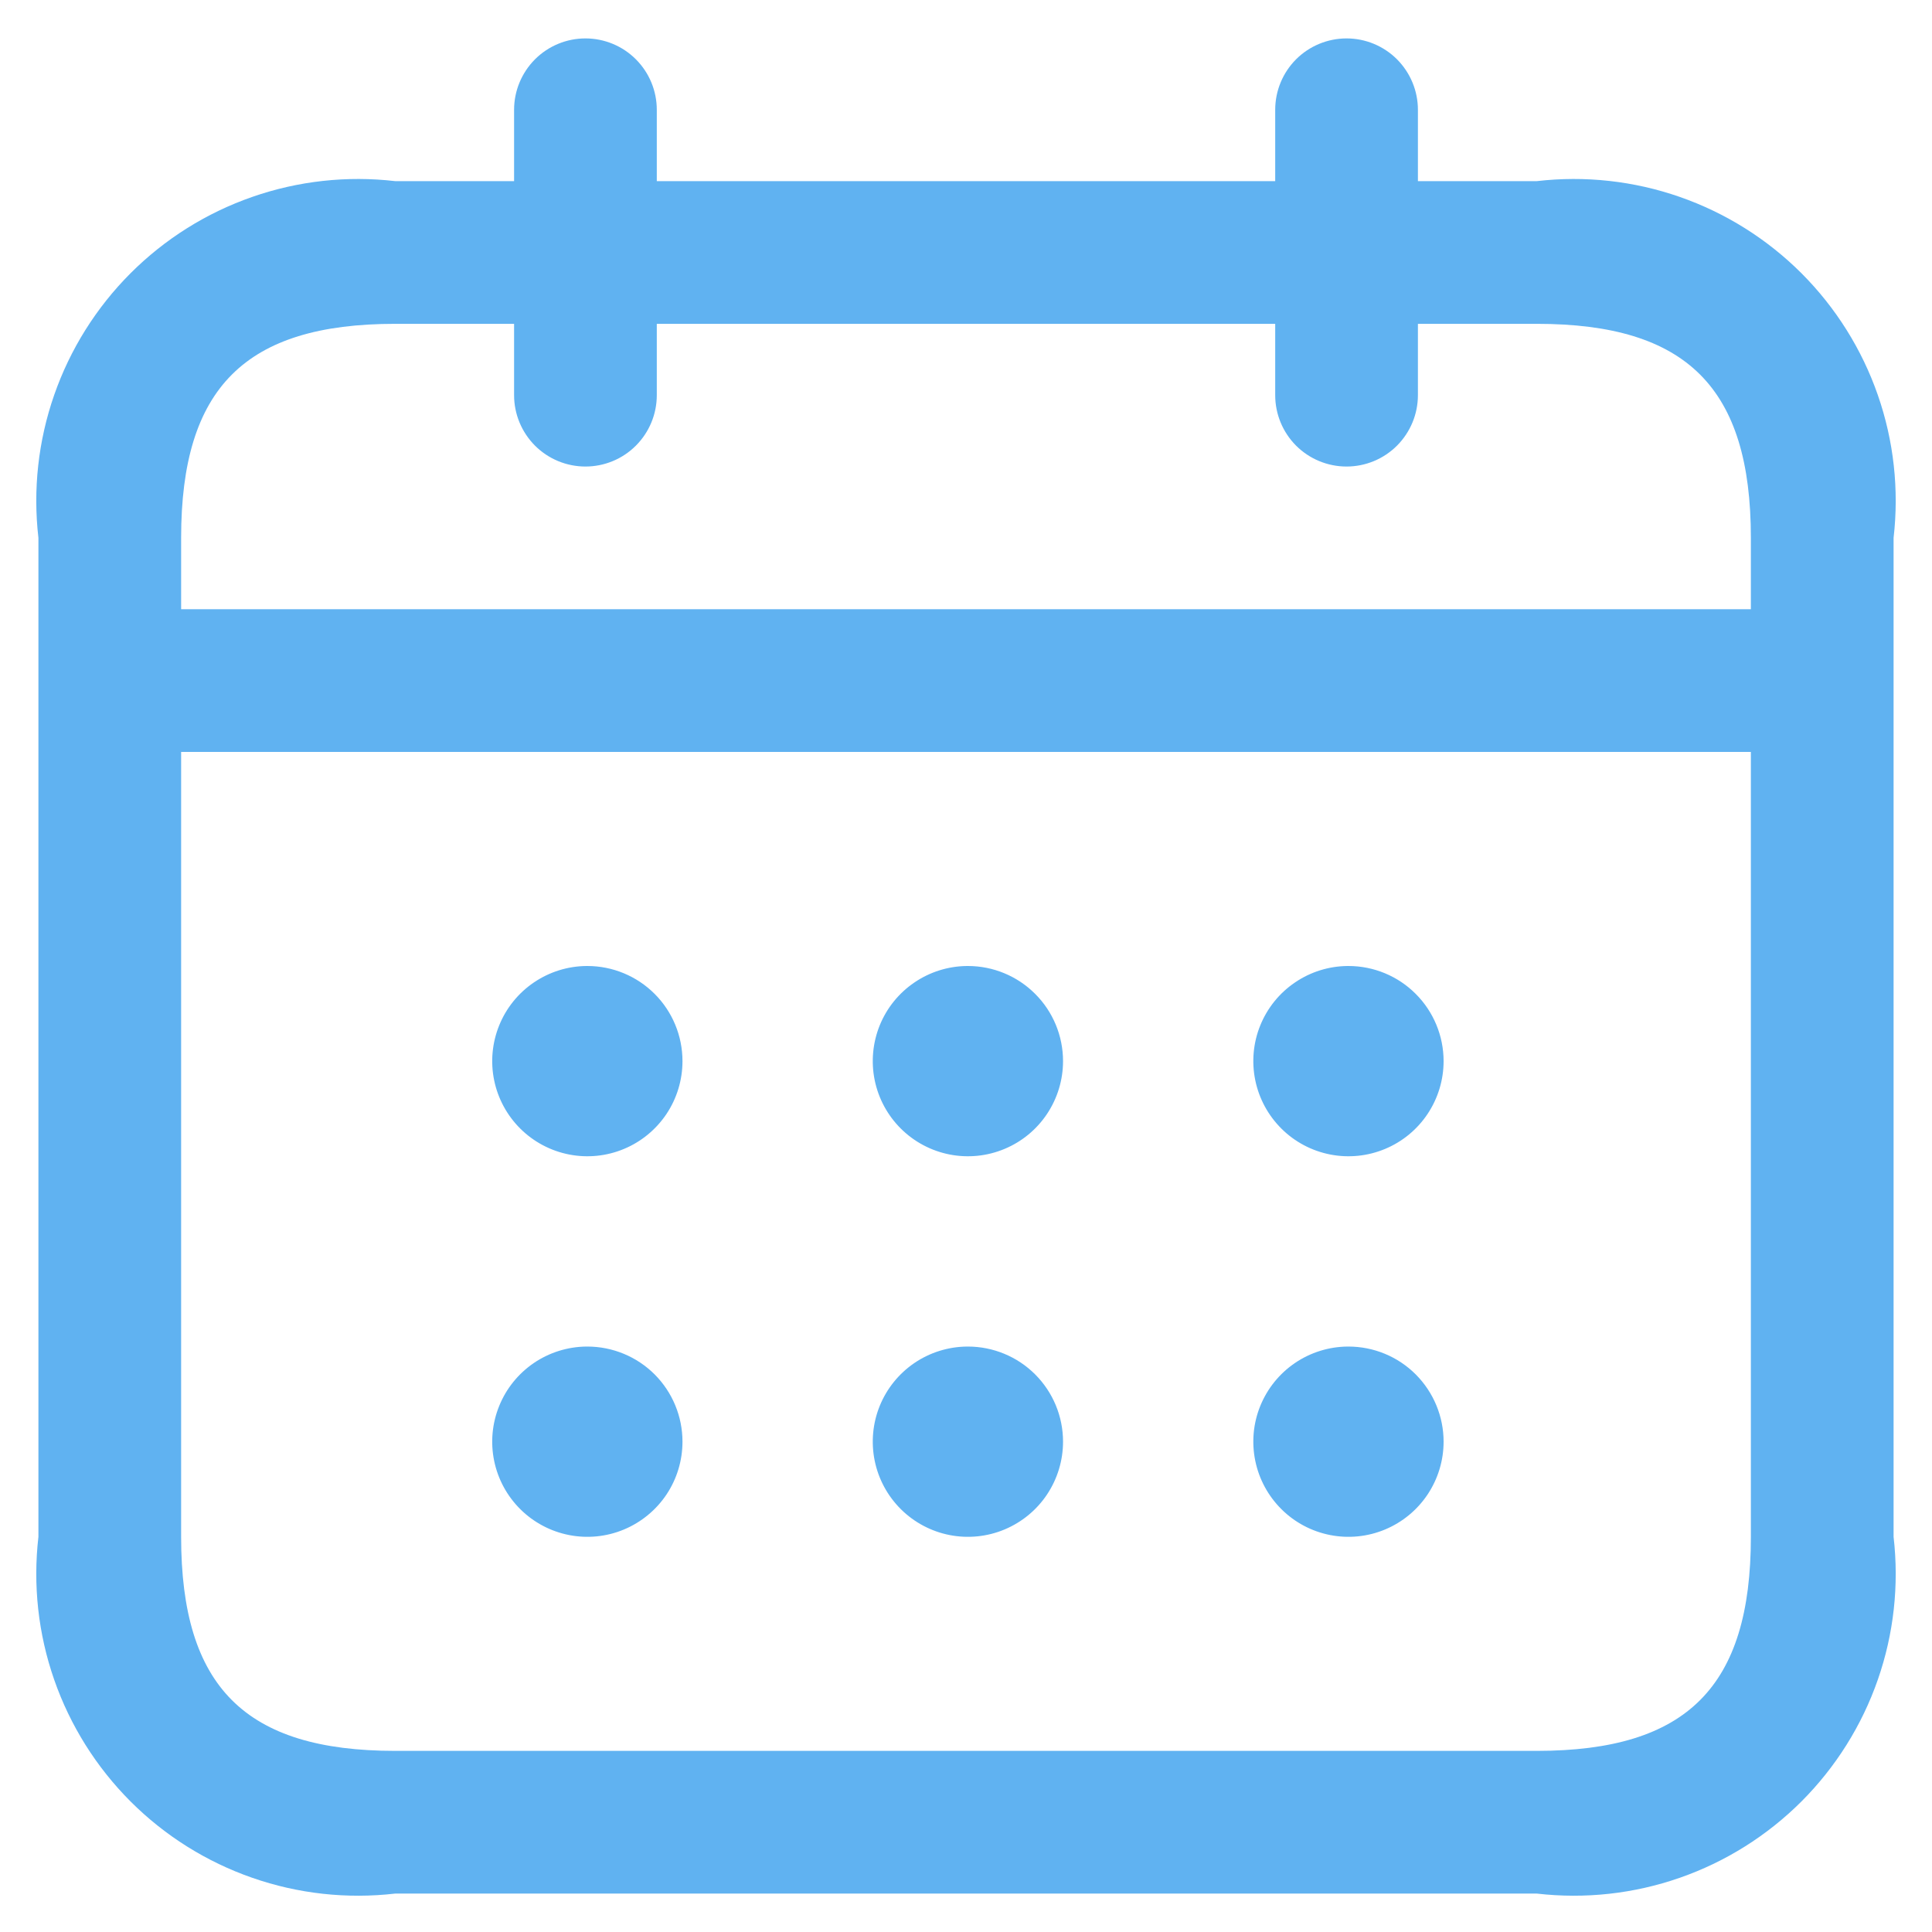 <svg width="44" height="44" viewBox="0 0 44 44" fill="none" xmlns="http://www.w3.org/2000/svg">
<path d="M35 4.125H32.292V2.5C32.292 2.069 32.12 1.656 31.816 1.351C31.511 1.046 31.098 0.875 30.667 0.875C30.236 0.875 29.822 1.046 29.517 1.351C29.213 1.656 29.042 2.069 29.042 2.5V4.125H14.958V2.5C14.958 2.069 14.787 1.656 14.482 1.351C14.178 1.046 13.764 0.875 13.333 0.875C12.902 0.875 12.489 1.046 12.184 1.351C11.88 1.656 11.708 2.069 11.708 2.5V4.125H9C7.902 3.998 6.79 4.12 5.746 4.484C4.702 4.847 3.754 5.442 2.973 6.223C2.192 7.005 1.597 7.953 1.234 8.996C0.87 10.04 0.748 11.152 0.875 12.25V35C0.748 36.098 0.87 37.21 1.234 38.254C1.597 39.297 2.192 40.245 2.973 41.027C3.754 41.808 4.702 42.403 5.746 42.766C6.79 43.13 7.902 43.252 9 43.125H35C36.098 43.252 37.21 43.13 38.254 42.766C39.297 42.403 40.245 41.808 41.027 41.027C41.808 40.245 42.403 39.297 42.766 38.254C43.13 37.21 43.252 36.098 43.125 35V12.25C43.252 11.152 43.13 10.04 42.766 8.996C42.403 7.953 41.808 7.005 41.027 6.223C40.245 5.442 39.297 4.847 38.254 4.484C37.21 4.12 36.098 3.998 35 4.125ZM9 7.375H11.708V9C11.708 9.431 11.88 9.844 12.184 10.149C12.489 10.454 12.902 10.625 13.333 10.625C13.764 10.625 14.178 10.454 14.482 10.149C14.787 9.844 14.958 9.431 14.958 9V7.375H29.042V9C29.042 9.431 29.213 9.844 29.517 10.149C29.822 10.454 30.236 10.625 30.667 10.625C31.098 10.625 31.511 10.454 31.816 10.149C32.12 9.844 32.292 9.431 32.292 9V7.375H35C38.417 7.375 39.875 8.833 39.875 12.25V13.875H4.125V12.25C4.125 8.833 5.583 7.375 9 7.375ZM35 39.875H9C5.583 39.875 4.125 38.417 4.125 35V17.125H39.875V35C39.875 38.417 38.417 39.875 35 39.875ZM15.543 24.167C15.543 24.594 15.417 25.012 15.18 25.368C14.942 25.724 14.605 26.002 14.211 26.166C13.816 26.331 13.382 26.375 12.962 26.293C12.542 26.211 12.156 26.007 11.852 25.706C11.548 25.405 11.34 25.021 11.254 24.602C11.168 24.184 11.208 23.749 11.369 23.352C11.529 22.956 11.804 22.616 12.157 22.376C12.511 22.135 12.927 22.004 13.355 22H13.377C13.951 22 14.502 22.228 14.909 22.635C15.315 23.041 15.543 23.592 15.543 24.167ZM24.21 24.167C24.21 24.594 24.083 25.012 23.846 25.368C23.609 25.724 23.272 26.002 22.877 26.166C22.483 26.331 22.048 26.375 21.628 26.293C21.209 26.211 20.823 26.007 20.519 25.706C20.215 25.405 20.007 25.021 19.921 24.602C19.835 24.184 19.875 23.749 20.035 23.352C20.196 22.956 20.47 22.616 20.824 22.376C21.177 22.135 21.594 22.004 22.022 22H22.043C22.618 22 23.169 22.228 23.575 22.635C23.982 23.041 24.21 23.592 24.21 24.167ZM32.877 24.167C32.877 24.594 32.75 25.012 32.513 25.368C32.276 25.724 31.939 26.002 31.544 26.166C31.149 26.331 30.715 26.375 30.295 26.293C29.875 26.211 29.489 26.007 29.186 25.706C28.882 25.405 28.674 25.021 28.588 24.602C28.502 24.184 28.541 23.749 28.702 23.352C28.863 22.956 29.137 22.616 29.491 22.376C29.844 22.135 30.261 22.004 30.688 22H30.71C31.285 22 31.836 22.228 32.242 22.635C32.648 23.041 32.877 23.592 32.877 24.167ZM15.543 32.833C15.543 33.261 15.417 33.679 15.18 34.035C14.942 34.391 14.605 34.668 14.211 34.833C13.816 34.998 13.382 35.042 12.962 34.96C12.542 34.878 12.156 34.674 11.852 34.373C11.548 34.072 11.34 33.688 11.254 33.269C11.168 32.85 11.208 32.415 11.369 32.019C11.529 31.623 11.804 31.283 12.157 31.042C12.511 30.802 12.927 30.671 13.355 30.667H13.377C13.951 30.667 14.502 30.895 14.909 31.301C15.315 31.708 15.543 32.259 15.543 32.833ZM24.21 32.833C24.21 33.261 24.083 33.679 23.846 34.035C23.609 34.391 23.272 34.668 22.877 34.833C22.483 34.998 22.048 35.042 21.628 34.96C21.209 34.878 20.823 34.674 20.519 34.373C20.215 34.072 20.007 33.688 19.921 33.269C19.835 32.85 19.875 32.415 20.035 32.019C20.196 31.623 20.47 31.283 20.824 31.042C21.177 30.802 21.594 30.671 22.022 30.667H22.043C22.618 30.667 23.169 30.895 23.575 31.301C23.982 31.708 24.21 32.259 24.21 32.833ZM32.877 32.833C32.877 33.261 32.75 33.679 32.513 34.035C32.276 34.391 31.939 34.668 31.544 34.833C31.149 34.998 30.715 35.042 30.295 34.96C29.875 34.878 29.489 34.674 29.186 34.373C28.882 34.072 28.674 33.688 28.588 33.269C28.502 32.85 28.541 32.415 28.702 32.019C28.863 31.623 29.137 31.283 29.491 31.042C29.844 30.802 30.261 30.671 30.688 30.667H30.71C31.285 30.667 31.836 30.895 32.242 31.301C32.648 31.708 32.877 32.259 32.877 32.833Z" fill="#60B2F1"/>
</svg>
